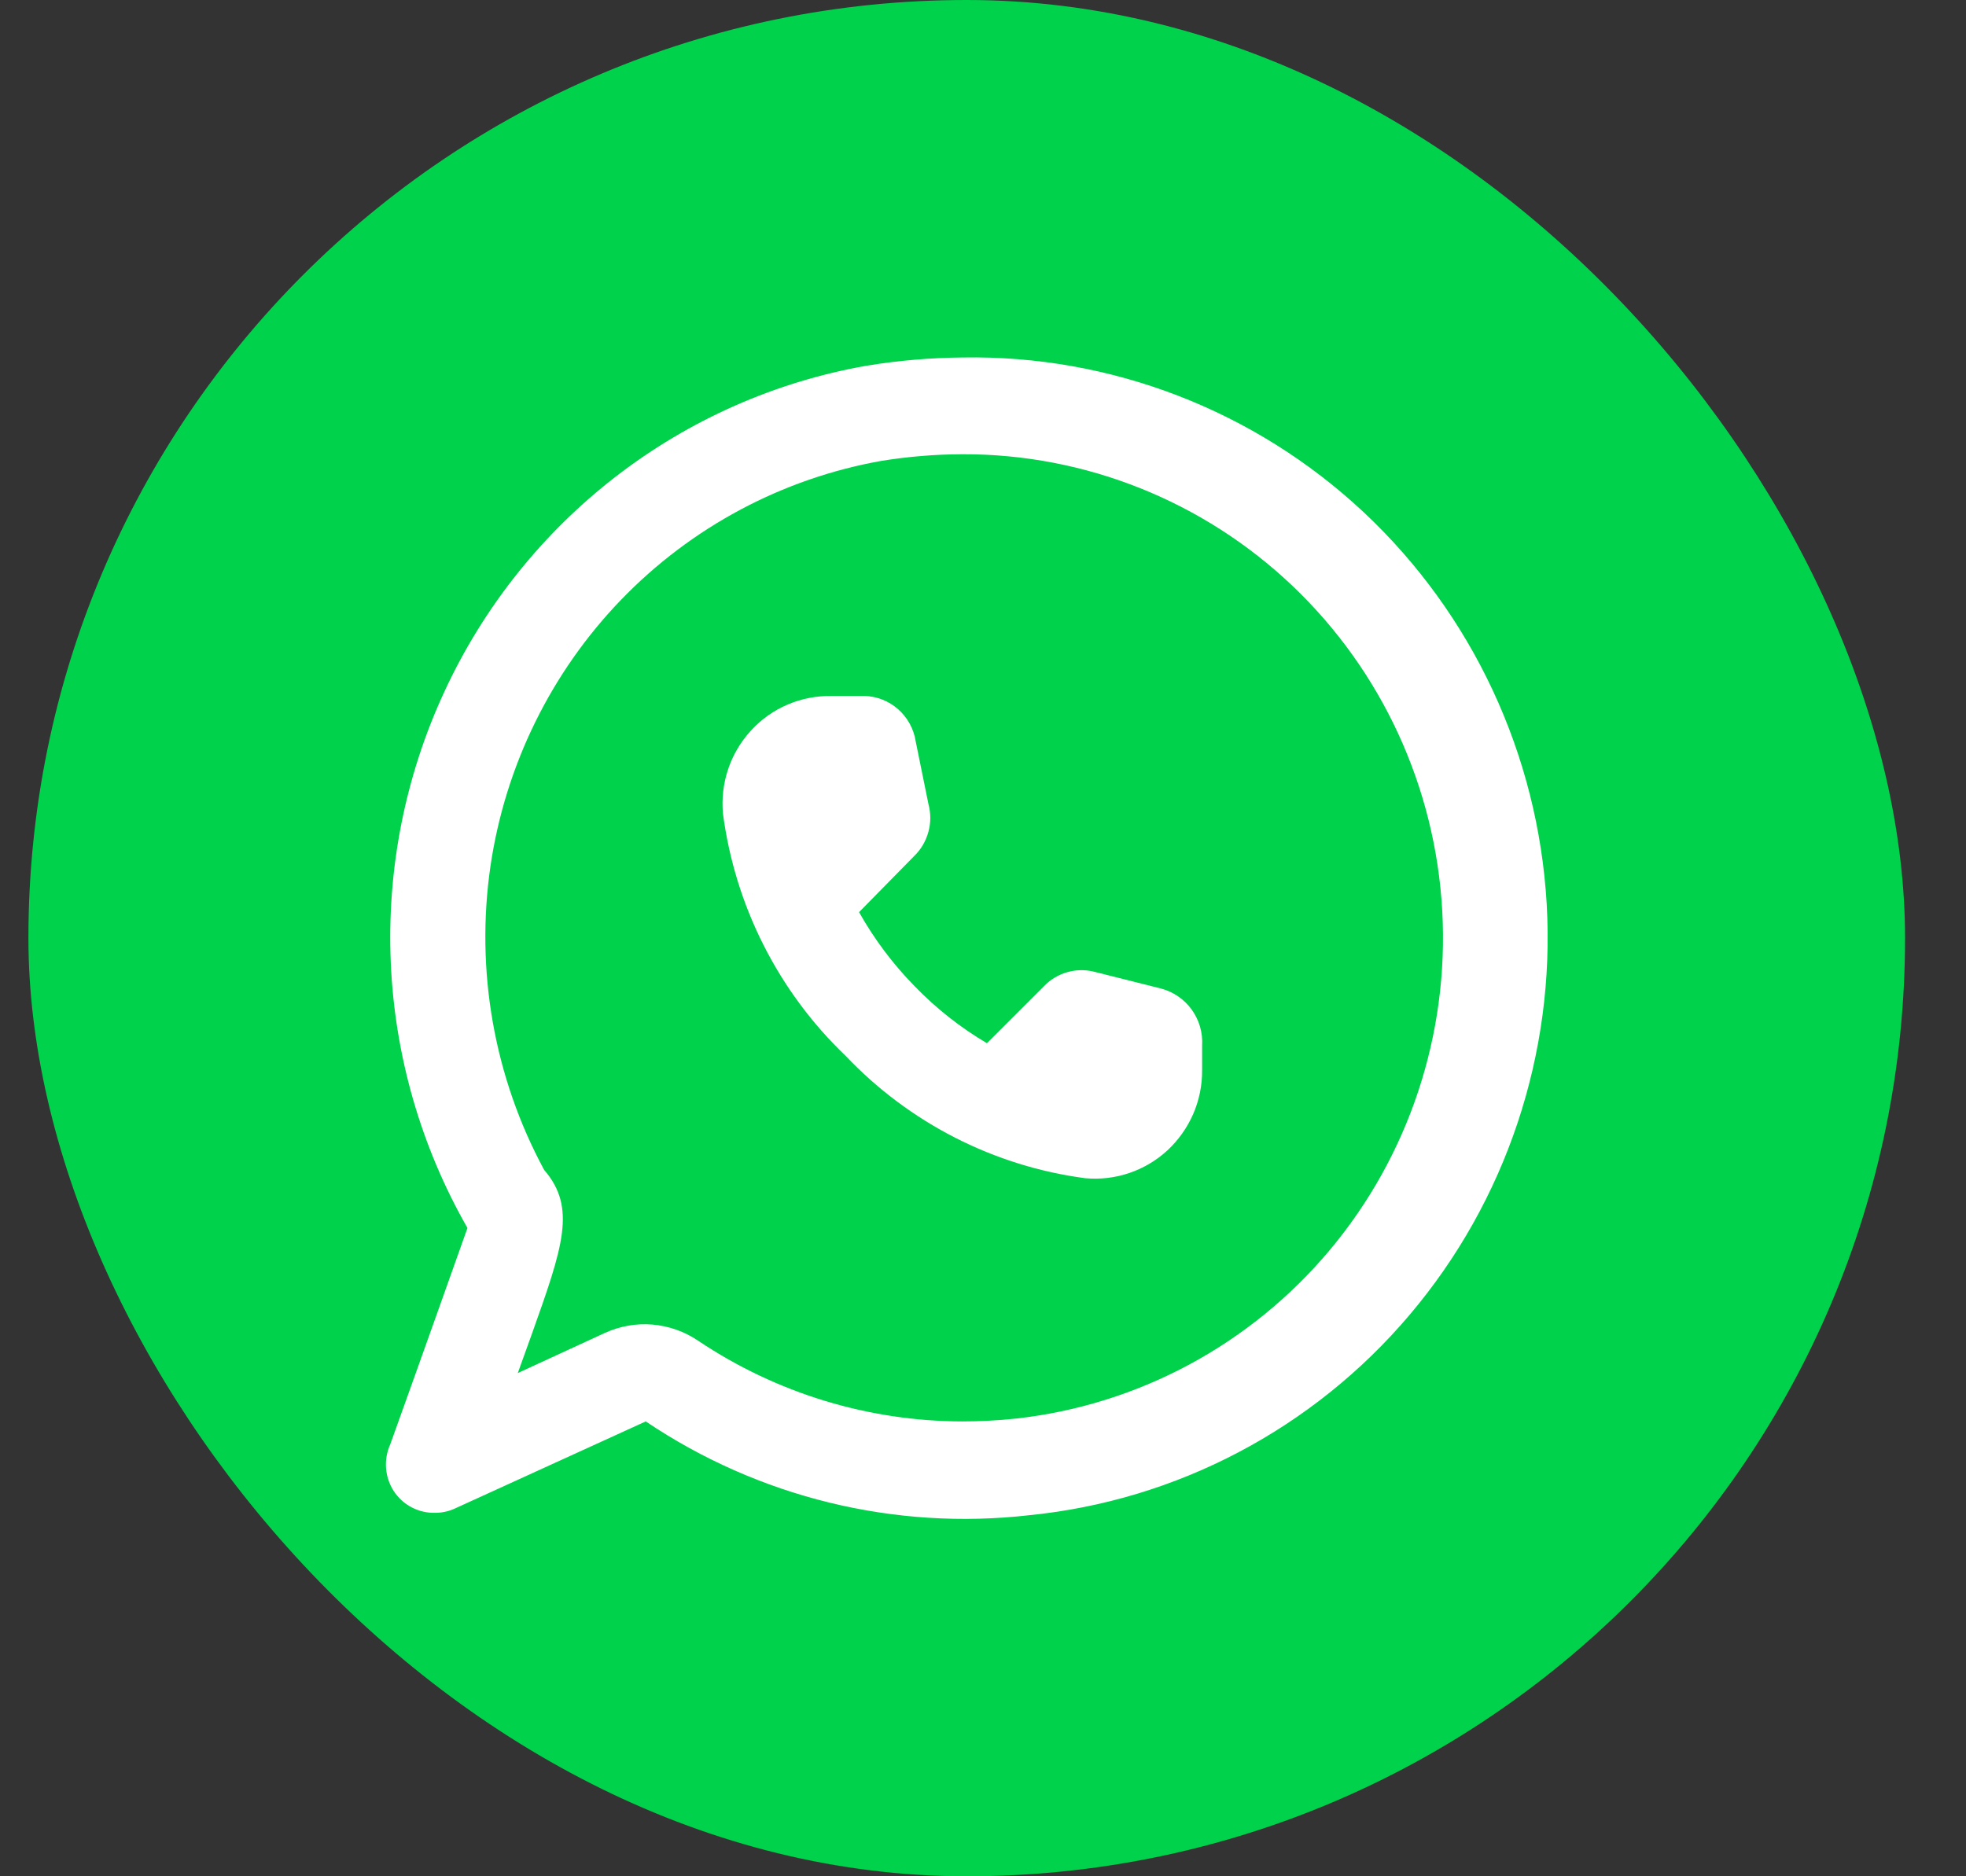 <svg width="22" height="21" viewBox="0 0 22 21" fill="none" xmlns="http://www.w3.org/2000/svg">
<rect x="0" y="0" width="22" height="21" fill="#333333" stroke="none"/>
<rect x="0.318" width="21" height="21" rx="10.5" fill="#00D24B"/>
<path d="M4.872 16.932C4.952 16.932 5.031 16.913 5.103 16.878L7.226 15.909C8.489 16.759 10.008 17.131 11.516 16.959C13.17 16.794 14.696 15.99 15.775 14.715C16.855 13.44 17.404 11.793 17.308 10.119C17.211 8.445 16.477 6.873 15.259 5.732C14.04 4.592 12.432 3.972 10.771 4.001C10.412 4.004 10.053 4.035 9.698 4.093C8.678 4.272 7.715 4.698 6.892 5.333C6.069 5.969 5.41 6.795 4.972 7.743C4.533 8.69 4.328 9.731 4.373 10.775C4.418 11.82 4.713 12.839 5.231 13.744C5.231 13.744 4.749 15.103 4.368 16.163C4.33 16.247 4.313 16.34 4.32 16.432C4.327 16.524 4.357 16.613 4.407 16.69C4.458 16.767 4.527 16.83 4.609 16.872C4.69 16.914 4.781 16.935 4.872 16.932ZM5.489 9.69C5.655 8.568 6.166 7.526 6.95 6.713C7.735 5.9 8.752 5.357 9.859 5.159C10.161 5.11 10.466 5.085 10.771 5.084C12.143 5.08 13.465 5.608 14.464 6.558C15.463 7.509 16.062 8.809 16.139 10.193C16.216 11.576 15.765 12.937 14.878 13.994C13.991 15.051 12.736 15.725 11.371 15.877C11.172 15.898 10.972 15.909 10.771 15.909C9.718 15.908 8.688 15.593 7.811 15.005C7.659 14.902 7.484 14.841 7.302 14.825C7.12 14.81 6.937 14.842 6.77 14.918L5.794 15.368L5.95 14.935C6.299 13.955 6.454 13.517 6.089 13.094C5.528 12.055 5.318 10.86 5.489 9.69Z" fill="white"/>
<path d="M9.462 11.817C10.176 12.568 11.121 13.052 12.144 13.187C12.31 13.202 12.478 13.183 12.636 13.129C12.794 13.076 12.94 12.989 13.063 12.876C13.186 12.762 13.284 12.624 13.352 12.469C13.419 12.315 13.453 12.148 13.452 11.979V11.703C13.461 11.56 13.42 11.418 13.337 11.302C13.254 11.186 13.133 11.102 12.996 11.065L12.24 10.875C12.141 10.851 12.038 10.853 11.94 10.882C11.842 10.91 11.753 10.964 11.682 11.038L11.044 11.676C10.747 11.501 10.475 11.286 10.235 11.038C9.992 10.79 9.783 10.512 9.613 10.209L10.235 9.576C10.309 9.503 10.362 9.411 10.389 9.31C10.417 9.21 10.417 9.103 10.39 9.002L10.235 8.239C10.2 8.105 10.121 7.988 10.011 7.906C9.9 7.824 9.765 7.783 9.629 7.79H9.302C9.134 7.787 8.967 7.82 8.813 7.886C8.658 7.952 8.519 8.051 8.405 8.175C8.291 8.299 8.203 8.446 8.149 8.606C8.095 8.766 8.075 8.936 8.09 9.105C8.226 10.141 8.711 11.098 9.462 11.817Z" fill="white"/>
</svg>
